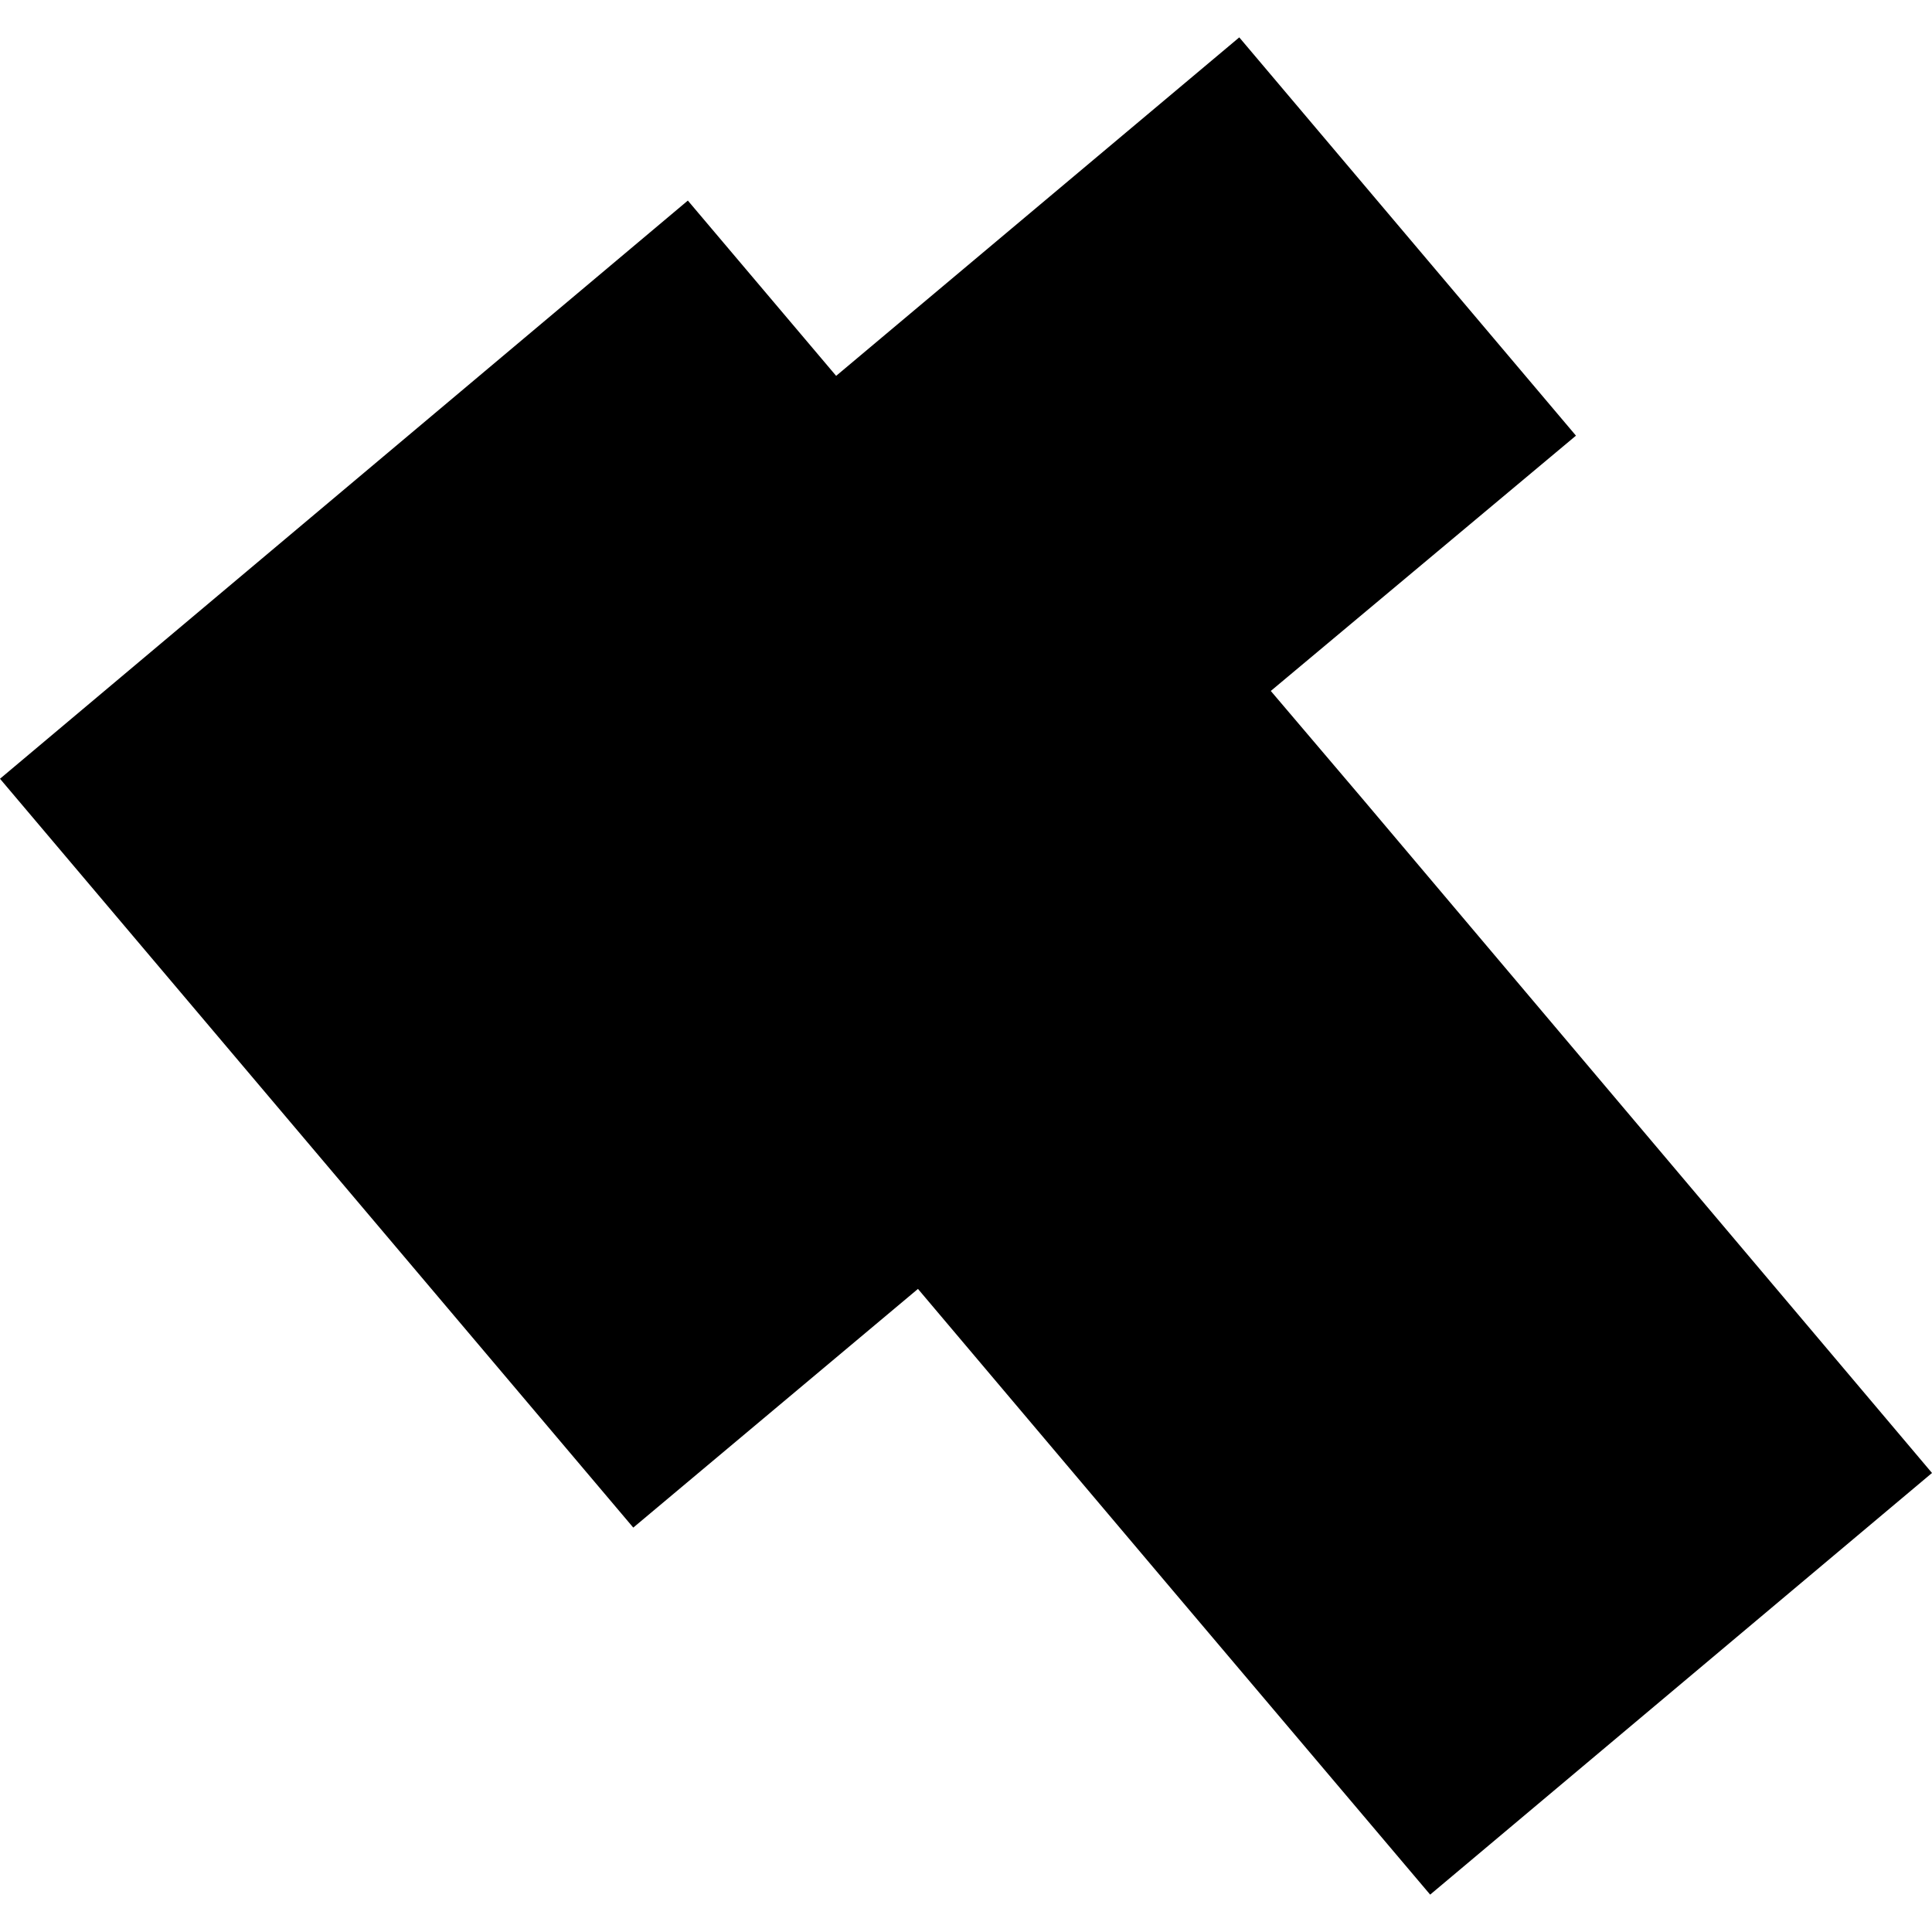 <?xml version="1.0" encoding="utf-8" standalone="no"?>
<!DOCTYPE svg PUBLIC "-//W3C//DTD SVG 1.1//EN"
  "http://www.w3.org/Graphics/SVG/1.1/DTD/svg11.dtd">
<!-- Created with matplotlib (https://matplotlib.org/) -->
<svg height="288pt" version="1.1" viewBox="0 0 288 288" width="288pt" xmlns="http://www.w3.org/2000/svg" xmlns:xlink="http://www.w3.org/1999/xlink">
 <defs>
  <style type="text/css">
*{stroke-linecap:butt;stroke-linejoin:round;}
  </style>
 </defs>
 <g id="figure_1">
  <g id="patch_1">
   <path d="M 0 288 
L 288 288 
L 288 0 
L 0 0 
z
" style="fill:none;opacity:0;"/>
  </g>
  <g id="axes_1">
   <g id="PatchCollection_1">
    <path clip-path="url(#paf7b013ecf)" d="M 102.536 29.899 
L -0 116.087 
L 94.401 227.716 
L 136.839 192.136 
L 174.854 237.126 
L 213.192 282.428 
L 288 219.574 
L 203.106 119.08 
L 189.435 102.999 
L 234.926 64.942 
L 184.736 5.572 
L 124.642 56.029 
L 102.536 29.899 
"/>
   </g>
  </g>
 </g>
 <defs>
  <clipPath id="paf7b013ecf">
   <rect height="276.856" width="288" x="0" y="5.572"/>
  </clipPath>
 </defs>
</svg>
